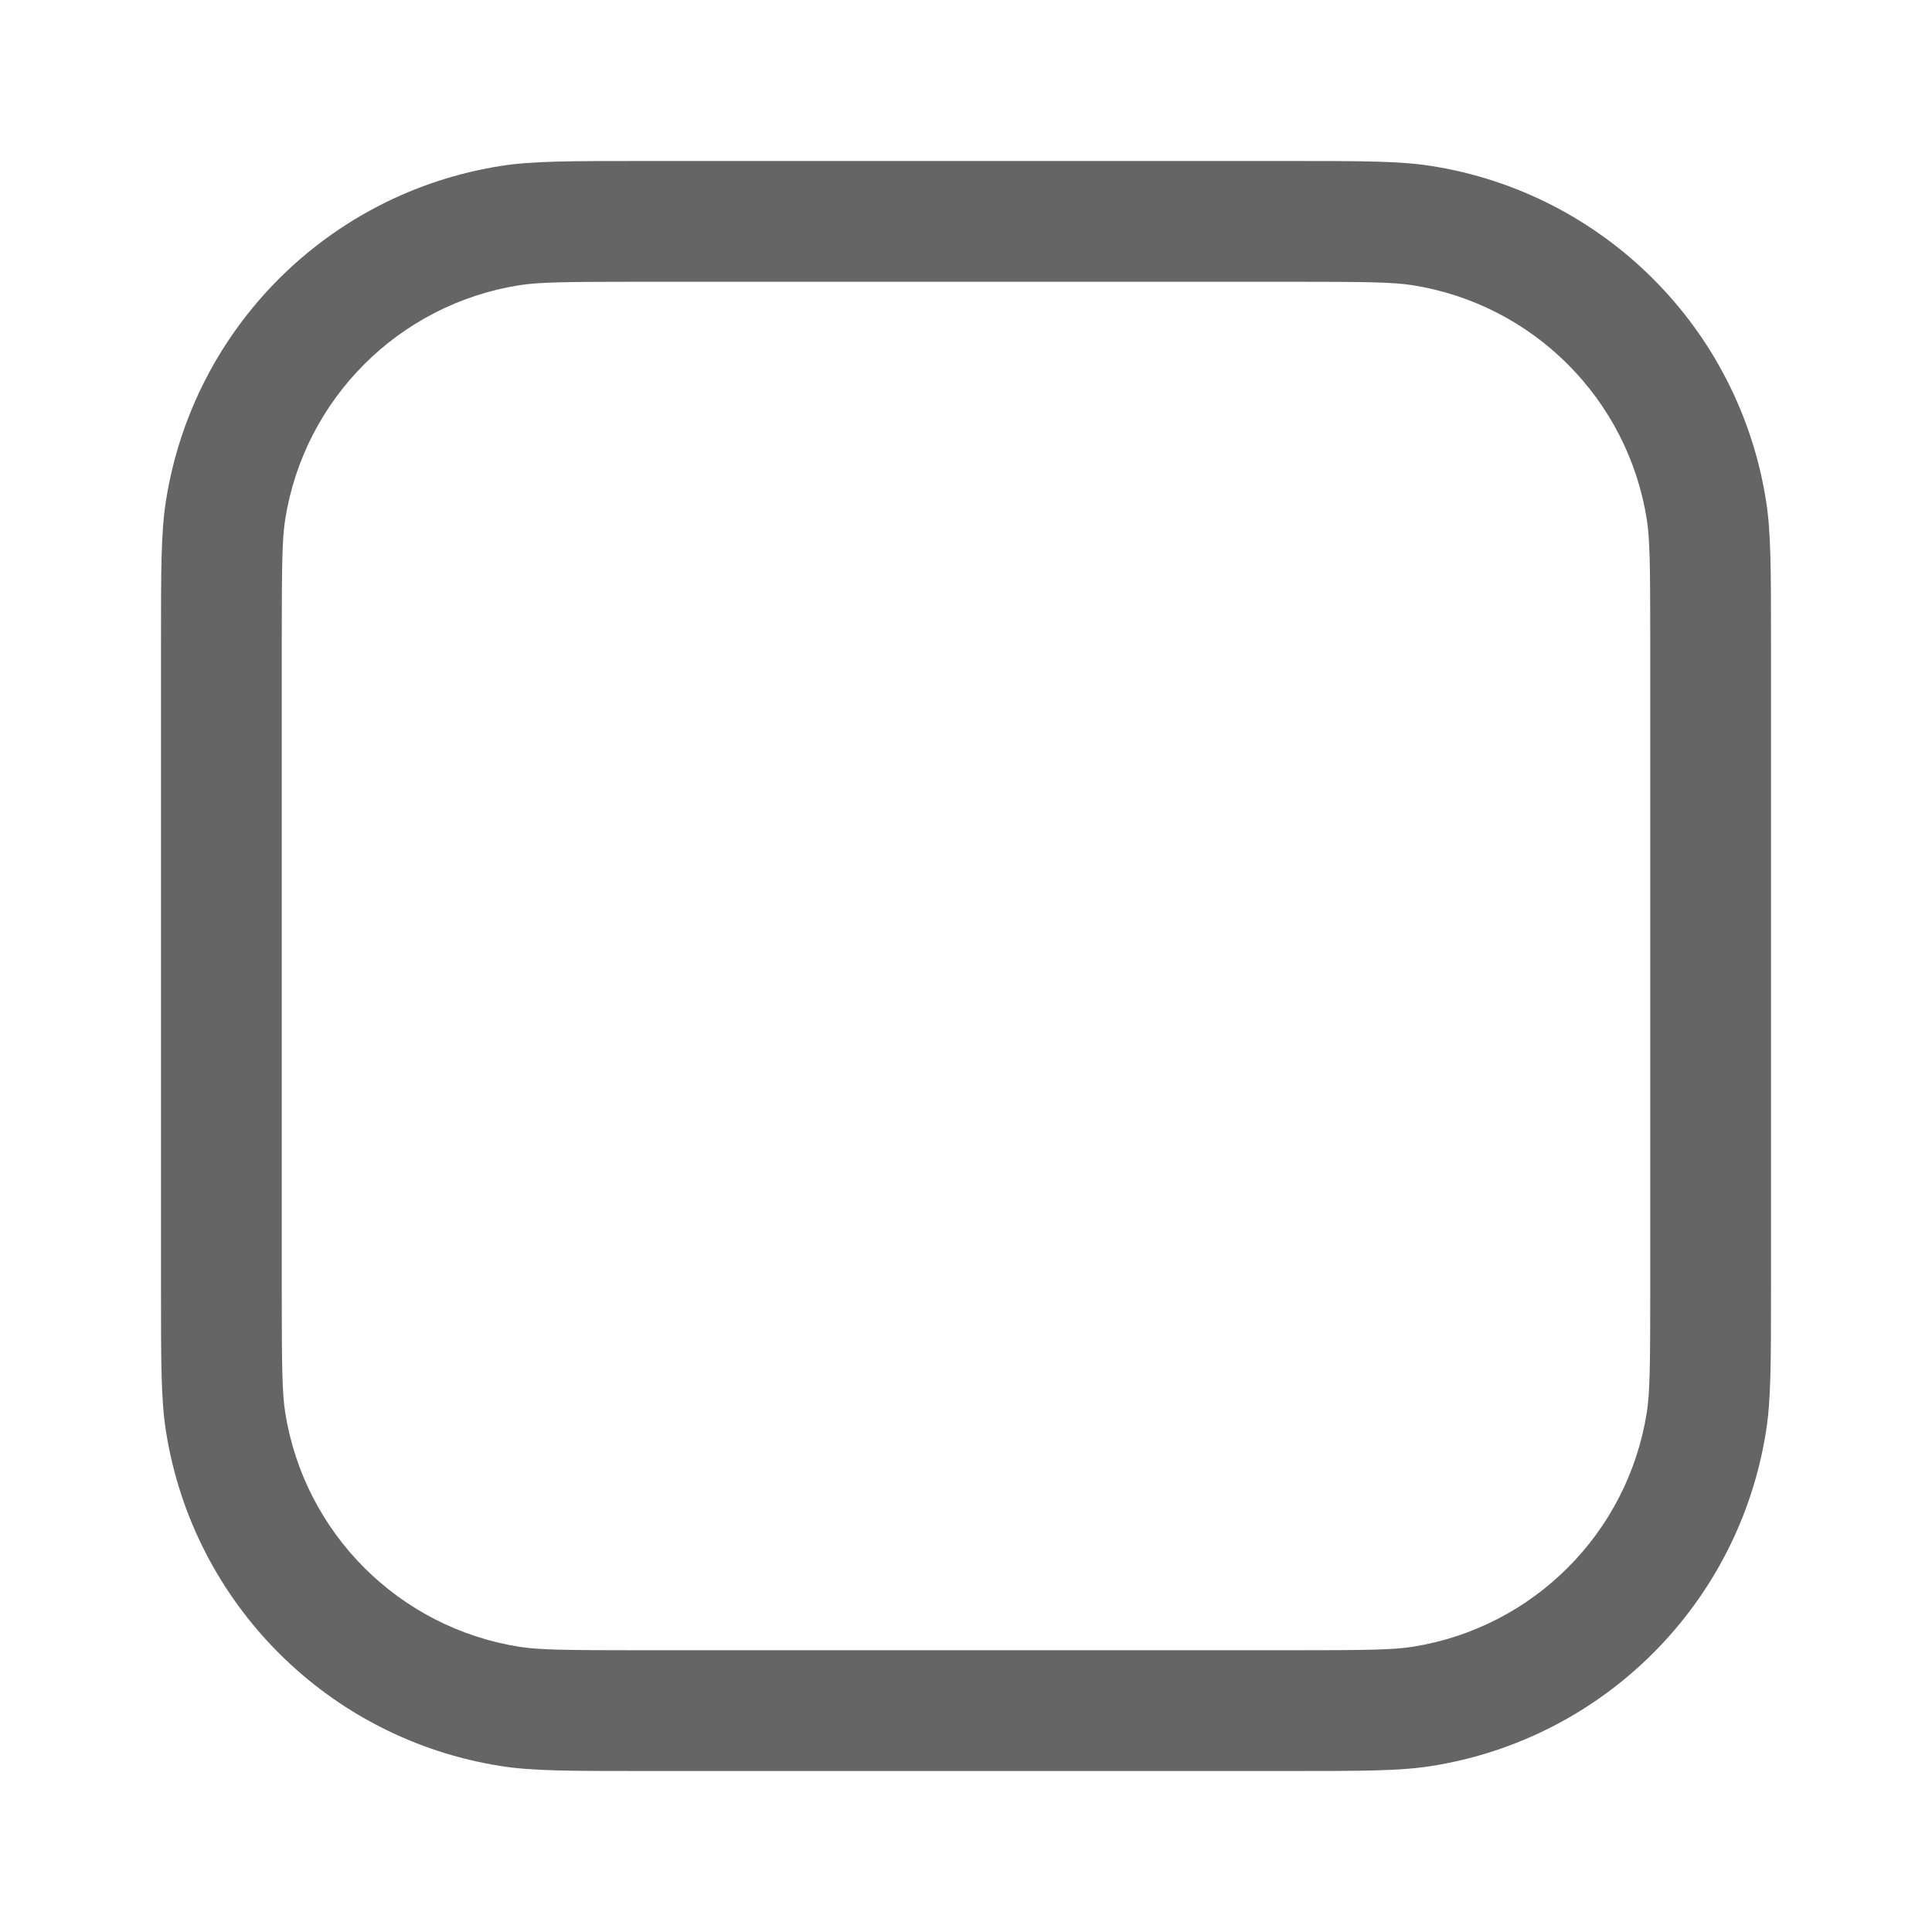   <svg xmlns="http://www.w3.org/2000/svg" width="24" height="24" viewBox="0 0 24 24" fill="none">
    <path
      fill-rule="evenodd"
      clip-rule="evenodd"
      d="M2.062 6.218C2 6.606 2 7.071 2 8V16C2 16.929 2 17.393 2.062 17.782C2.4 19.922 4.078 21.6 6.218 21.938C6.606 22 7.071 22 8 22H16C16.929 22 17.393 22 17.782 21.938C19.922 21.6 21.6 19.922 21.938 17.782C22 17.393 22 16.929 22 16V8C22 7.071 22 6.606 21.938 6.218C21.6 4.078 19.922 2.4 17.782 2.062C17.393 2 16.929 2 16 2H8C7.071 2 6.606 2 6.218 2.062C4.078 2.4 2.4 4.078 2.062 6.218ZM16 3.5H8C7.014 3.5 6.695 3.505 6.452 3.543C4.955 3.78 3.78 4.955 3.543 6.452C3.505 6.695 3.5 7.014 3.5 8V16C3.5 16.986 3.505 17.305 3.543 17.547C3.78 19.045 4.955 20.22 6.452 20.457C6.695 20.495 7.014 20.5 8 20.5H16C16.986 20.5 17.305 20.495 17.547 20.457C19.045 20.22 20.22 19.045 20.457 17.547C20.495 17.305 20.5 16.986 20.5 16V8C20.5 7.014 20.495 6.695 20.457 6.452C20.22 4.955 19.045 3.78 17.547 3.543C17.305 3.505 16.986 3.5 16 3.5Z"
      fill="#656565"
    />
  </svg>